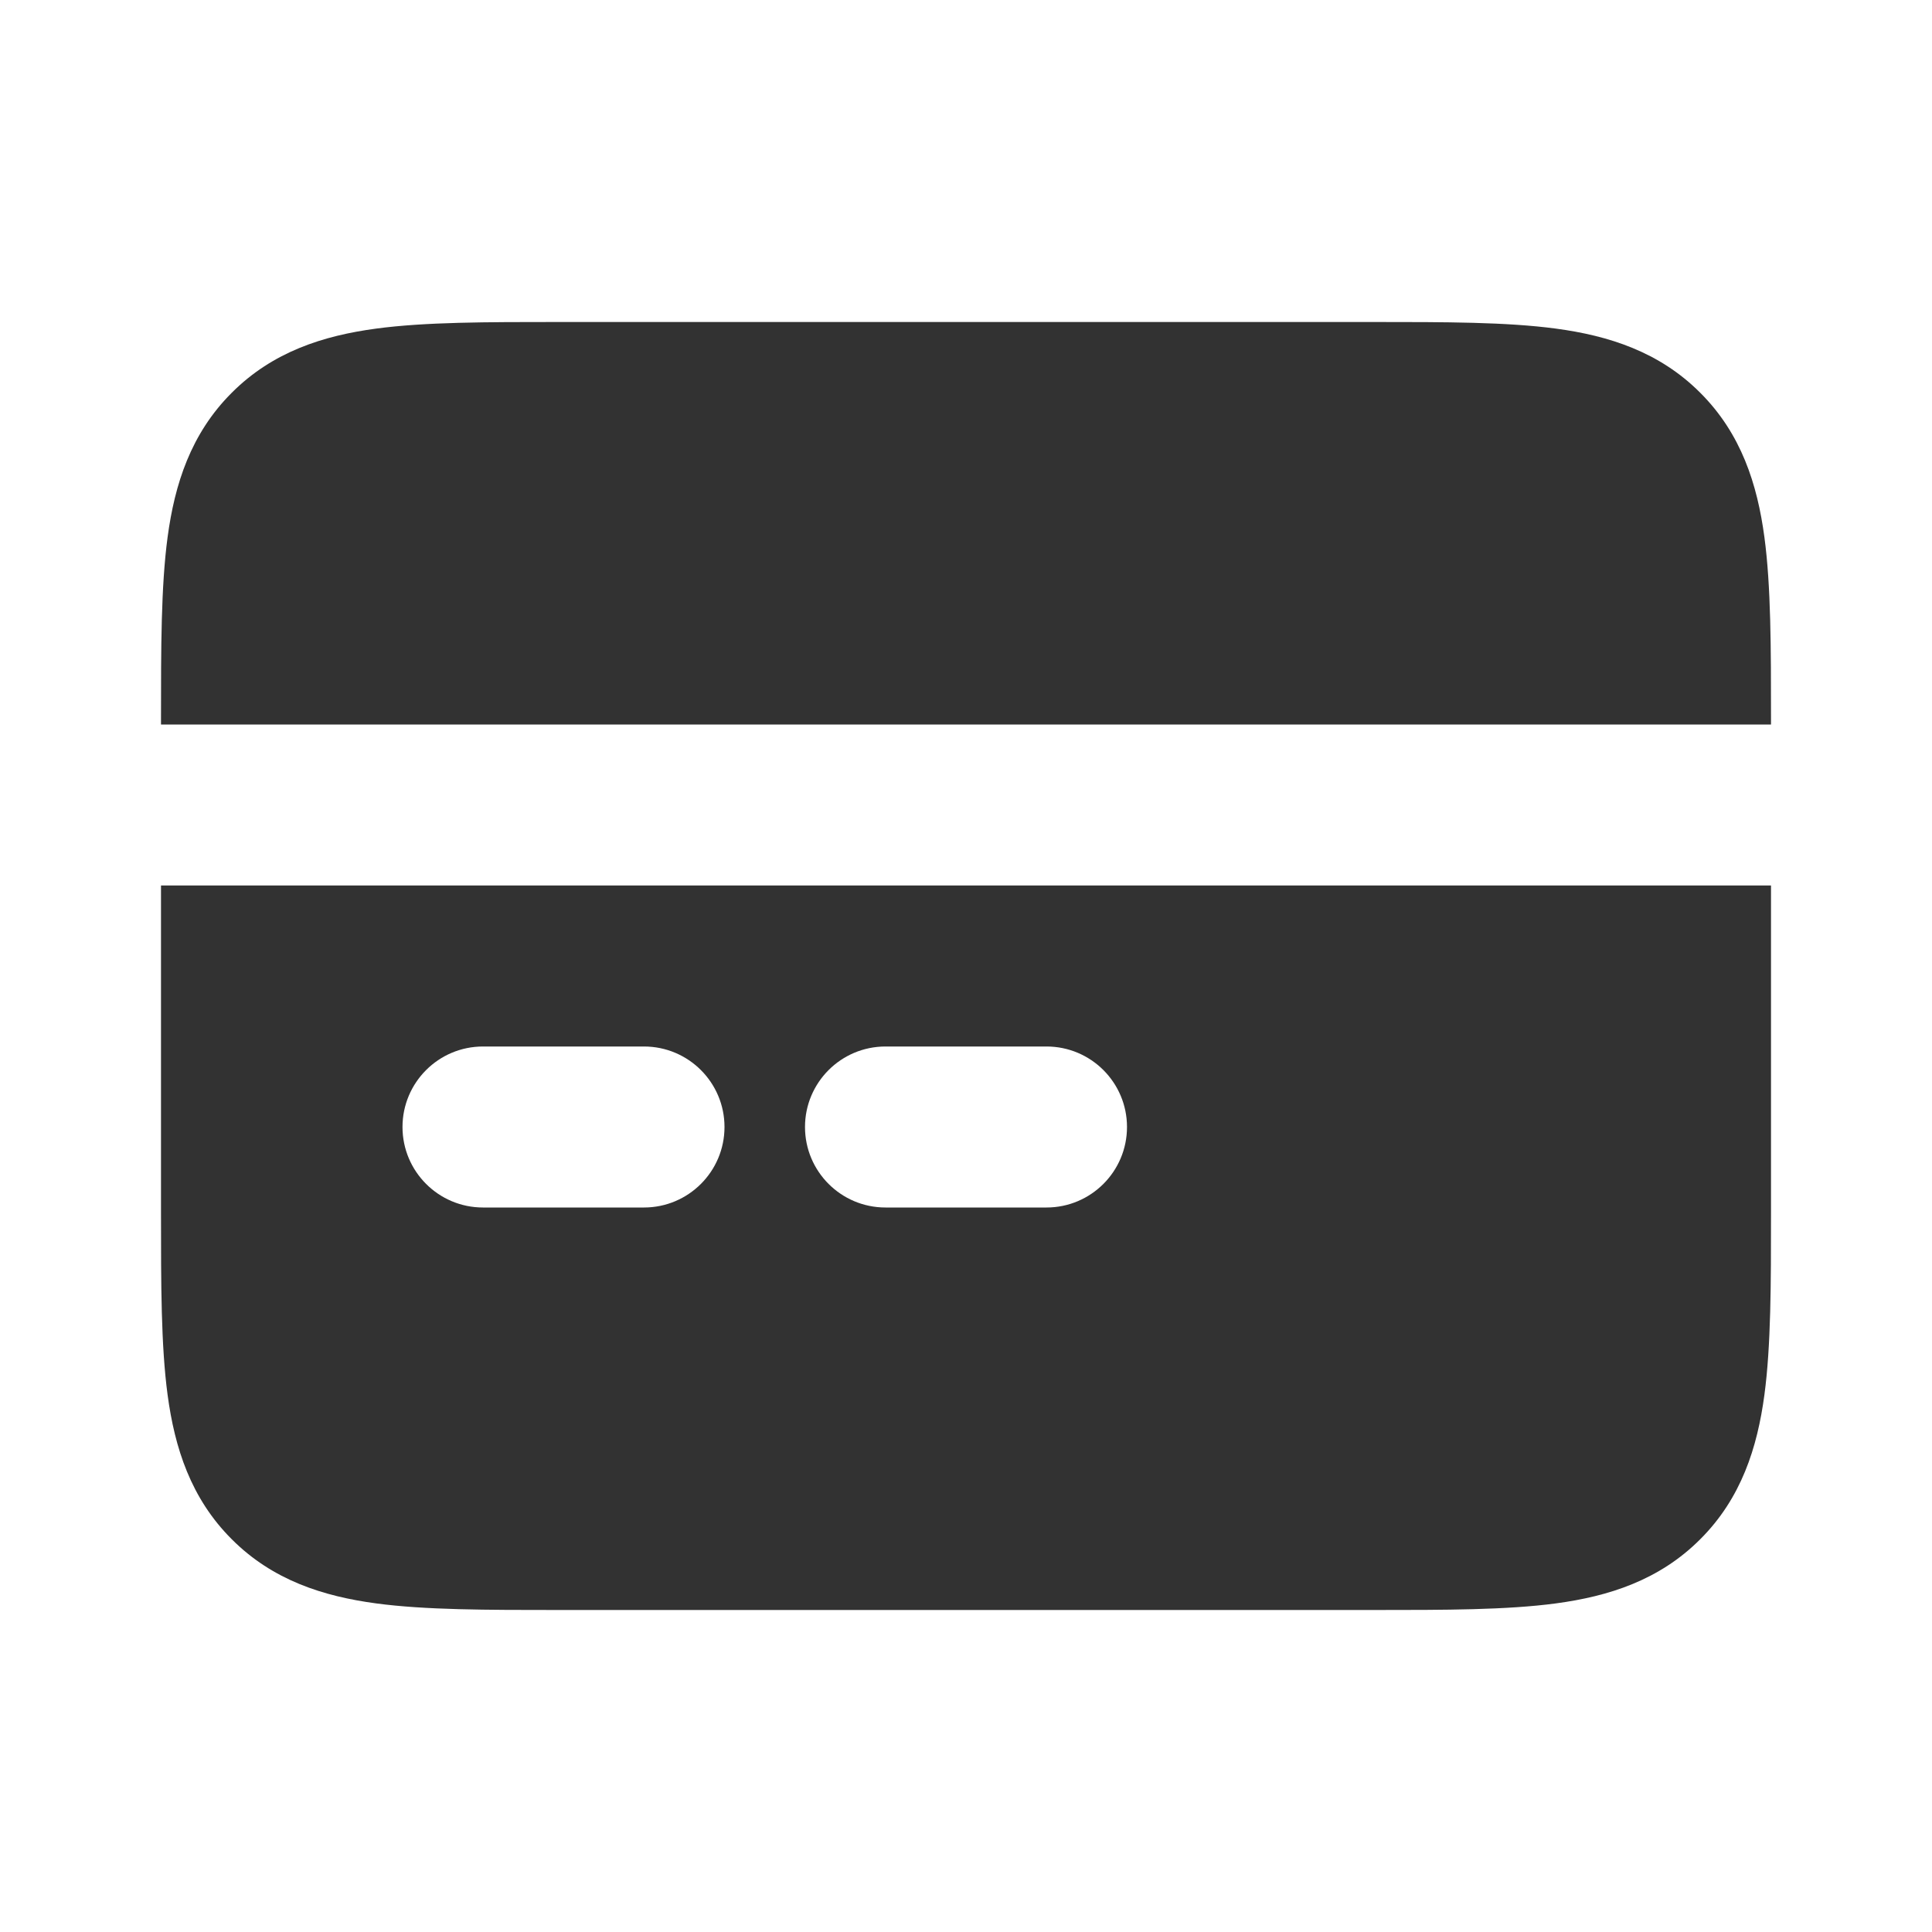 <?xml version="1.0" encoding="utf-8"?><!-- Uploaded to: SVG Repo, www.svgrepo.com, Generator: SVG Repo Mixer Tools -->
<svg width="800px" height="800px" viewBox="0 0 24 24" fill="none" xmlns="http://www.w3.org/2000/svg">
<path fill-rule="evenodd" clip-rule="evenodd" d="M2 11H22L22 15.066C22 15.952 22 16.716 21.918 17.328C21.83 17.983 21.631 18.612 21.121 19.121C20.612 19.631 19.983 19.83 19.328 19.918C18.716 20 17.952 20 17.066 20H6.934C6.048 20 5.284 20 4.672 19.918C4.017 19.83 3.388 19.631 2.879 19.121C2.369 18.612 2.17 17.983 2.082 17.328C2 16.716 2 15.952 2 15.066L2 11ZM5 14C5 13.448 5.448 13 6 13H8C8.552 13 9 13.448 9 14C9 14.552 8.552 15 8 15H6C5.448 15 5 14.552 5 14ZM10 14C10 13.448 10.448 13 11 13H13C13.552 13 14 13.448 14 14C14 14.552 13.552 15 13 15H11C10.448 15 10 14.552 10 14Z" fill="#323232"/>
<path d="M22 9L22 8.934C22 8.048 22 7.284 21.918 6.672C21.83 6.017 21.631 5.388 21.121 4.879C20.612 4.369 19.983 4.17 19.328 4.082C18.716 4 17.952 4 17.066 4L6.934 4C6.048 4 5.284 4 4.672 4.082C4.017 4.17 3.388 4.369 2.879 4.879C2.369 5.388 2.17 6.017 2.082 6.672C2 7.284 2 8.048 2 8.934L2 9L22 9Z" fill="#323232"/>
</svg>